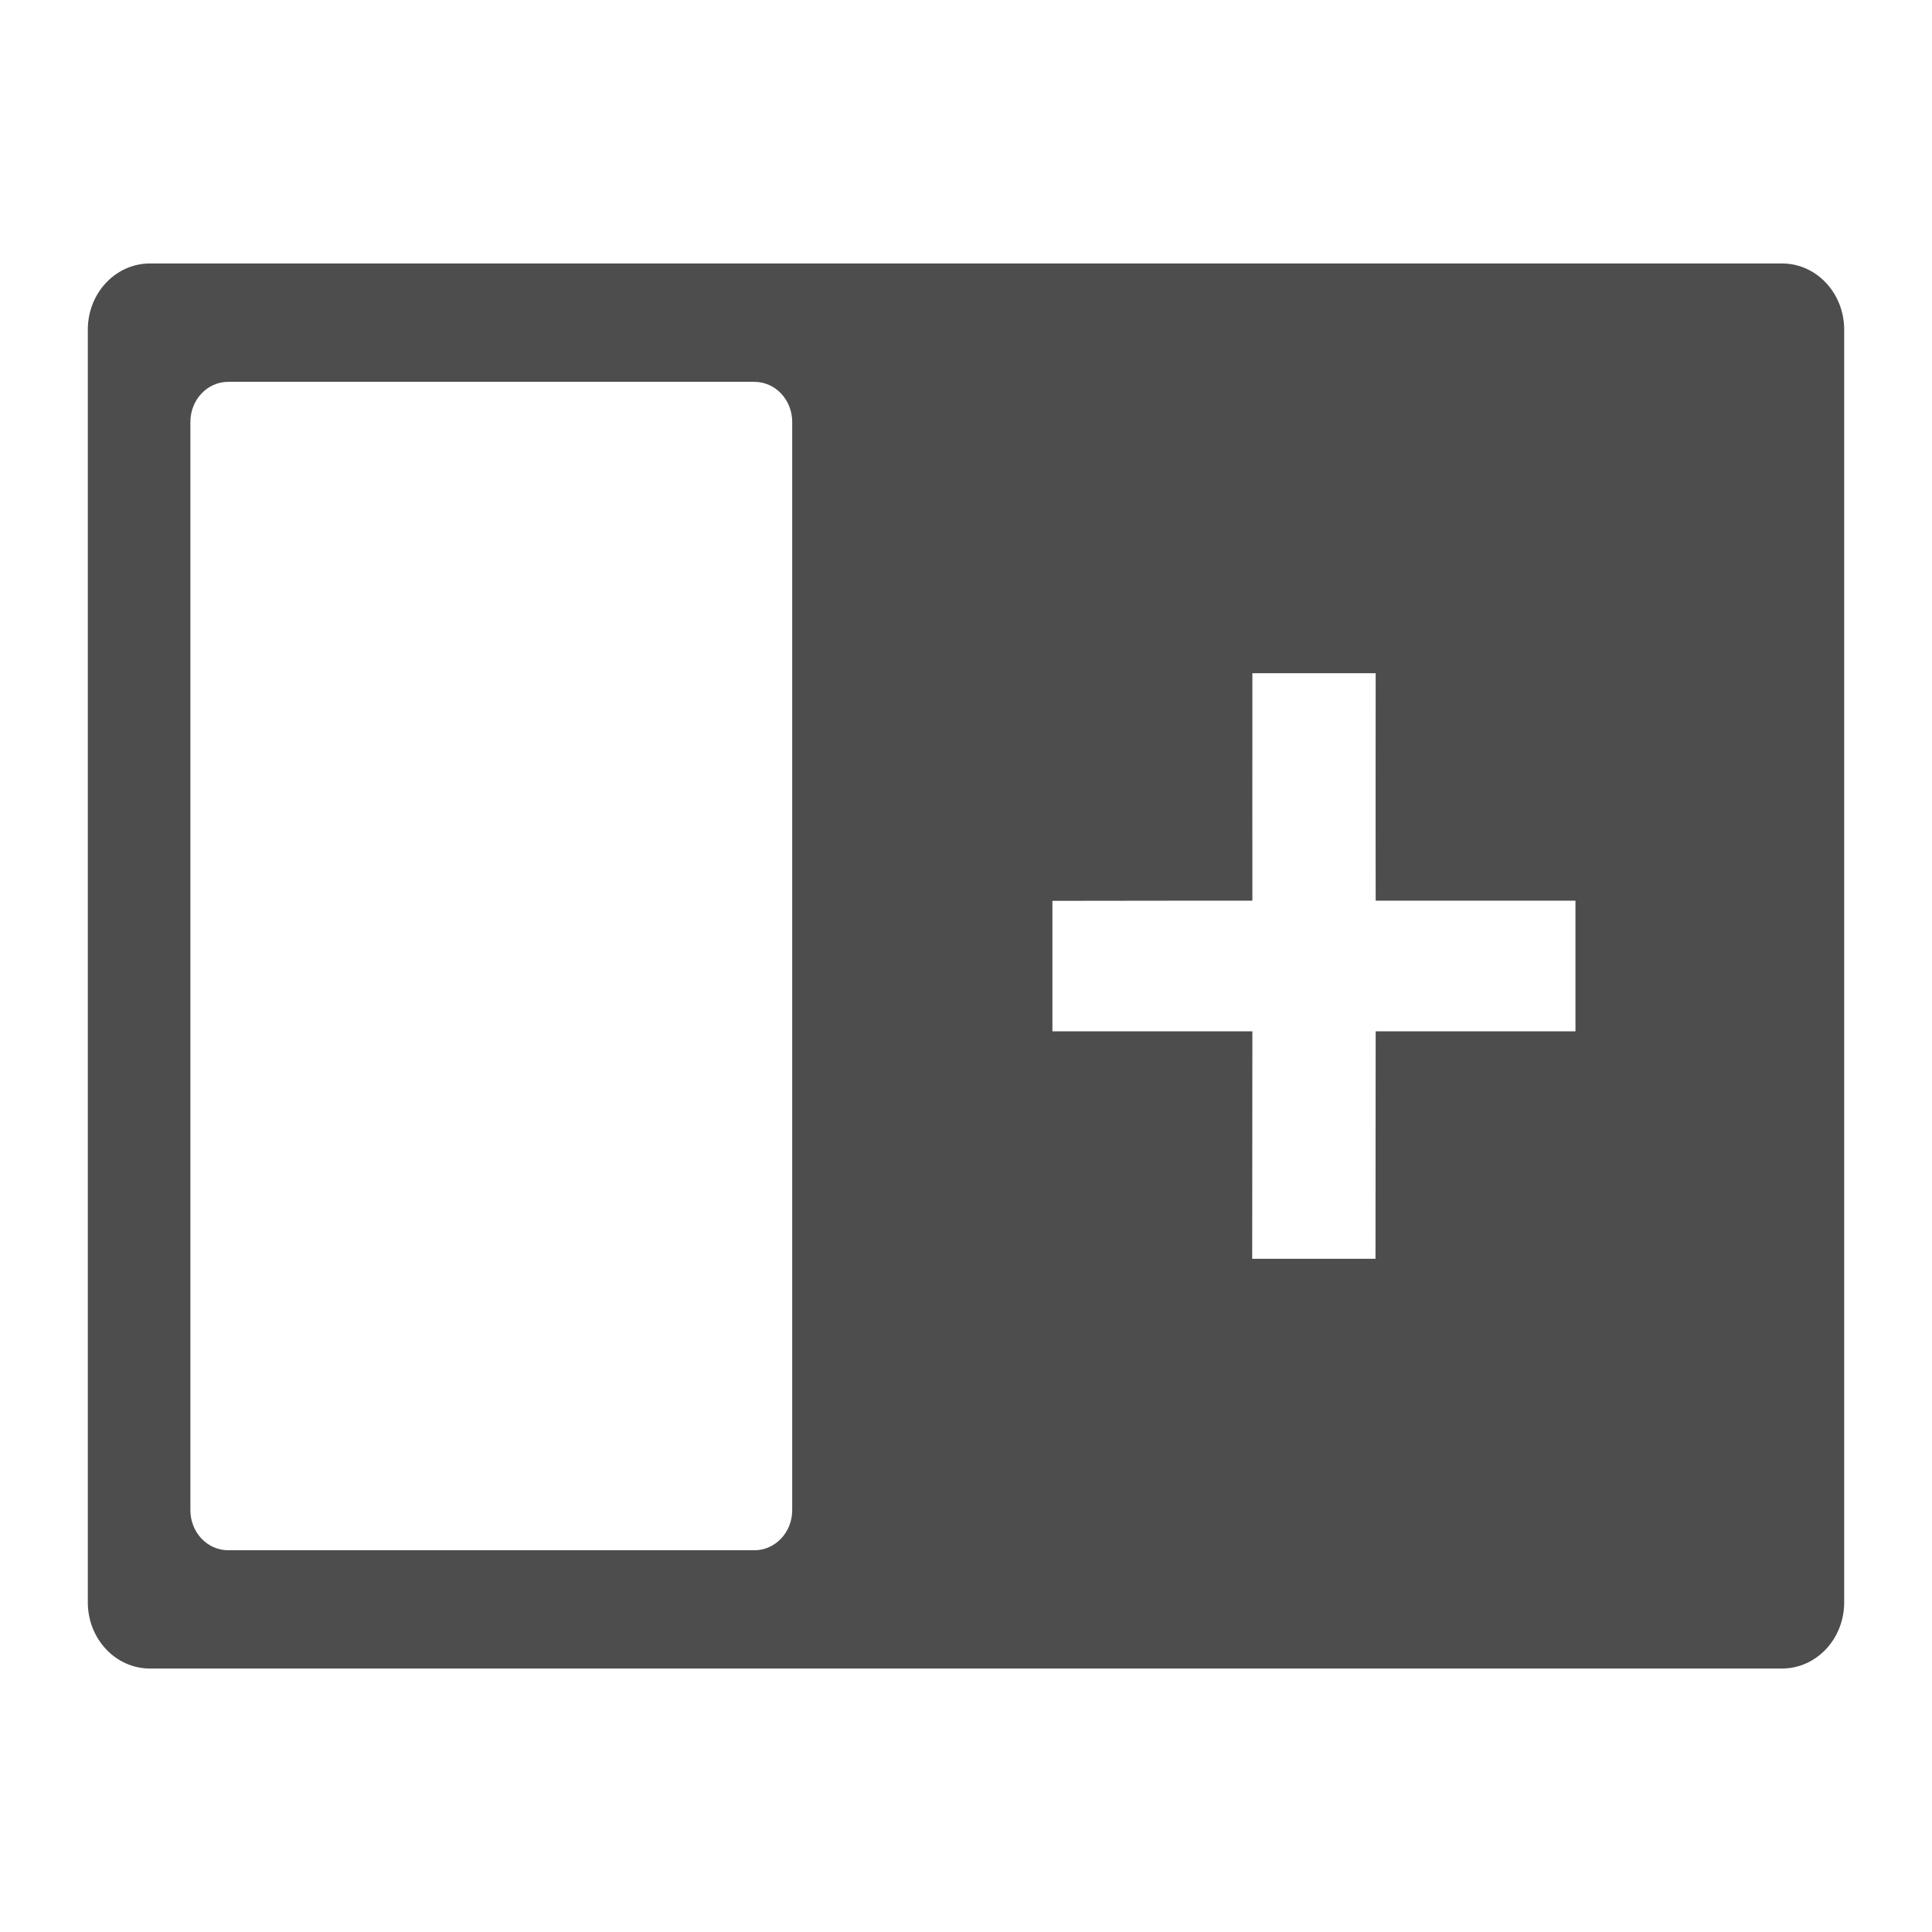 <svg xmlns="http://www.w3.org/2000/svg" viewBox="0 0 22 22">
  <defs id="defs3051">
    <style type="text/css" id="current-color-scheme">
      .ColorScheme-Text {
        color:#4d4d4d
      }
      </style>
  </defs>
 <path 
     style="fill:currentColor;fill-opacity:1;stroke:none"      
	 class="ColorScheme-Text"
        d="M 1.709,3 C 1.316,3 1,3.337 1,3.754 L 1,18.246 C 1,18.663 1.316,19 1.709,19 l 18.581,0 C 20.684,19 21,18.663 21,18.246 L 21,3.754 C 21,3.337 20.684,3 20.291,3 L 1.709,3 Z m 0.89,1.348 5.991,0 c 0.239,0 0.431,0.204 0.431,0.457 l 0,12.391 c 0,0.253 -0.192,0.457 -0.431,0.457 l -5.991,0 c -0.239,0 -0.431,-0.204 -0.431,-0.457 l 0,-12.391 c 0,-0.253 0.192,-0.457 0.431,-0.457 z m 11.662,3.318 1.404,0 c -0.002,0.713 0,2.59 0,2.59 l 2.275,0 0,1.488 -2.275,0 c 0,0 -8.1e-4,1.874 -0.002,2.59 l -1.404,0 c 9.5e-4,-0.716 0.002,-2.59 0.002,-2.59 0,0 -1.524,-10e-4 -2.277,0 l 0,-1.486 c 0.753,-0.002 2.277,-0.002 2.277,-0.002 0,0 -9.4e-4,-1.877 0,-2.59 z"
     />
</svg>

